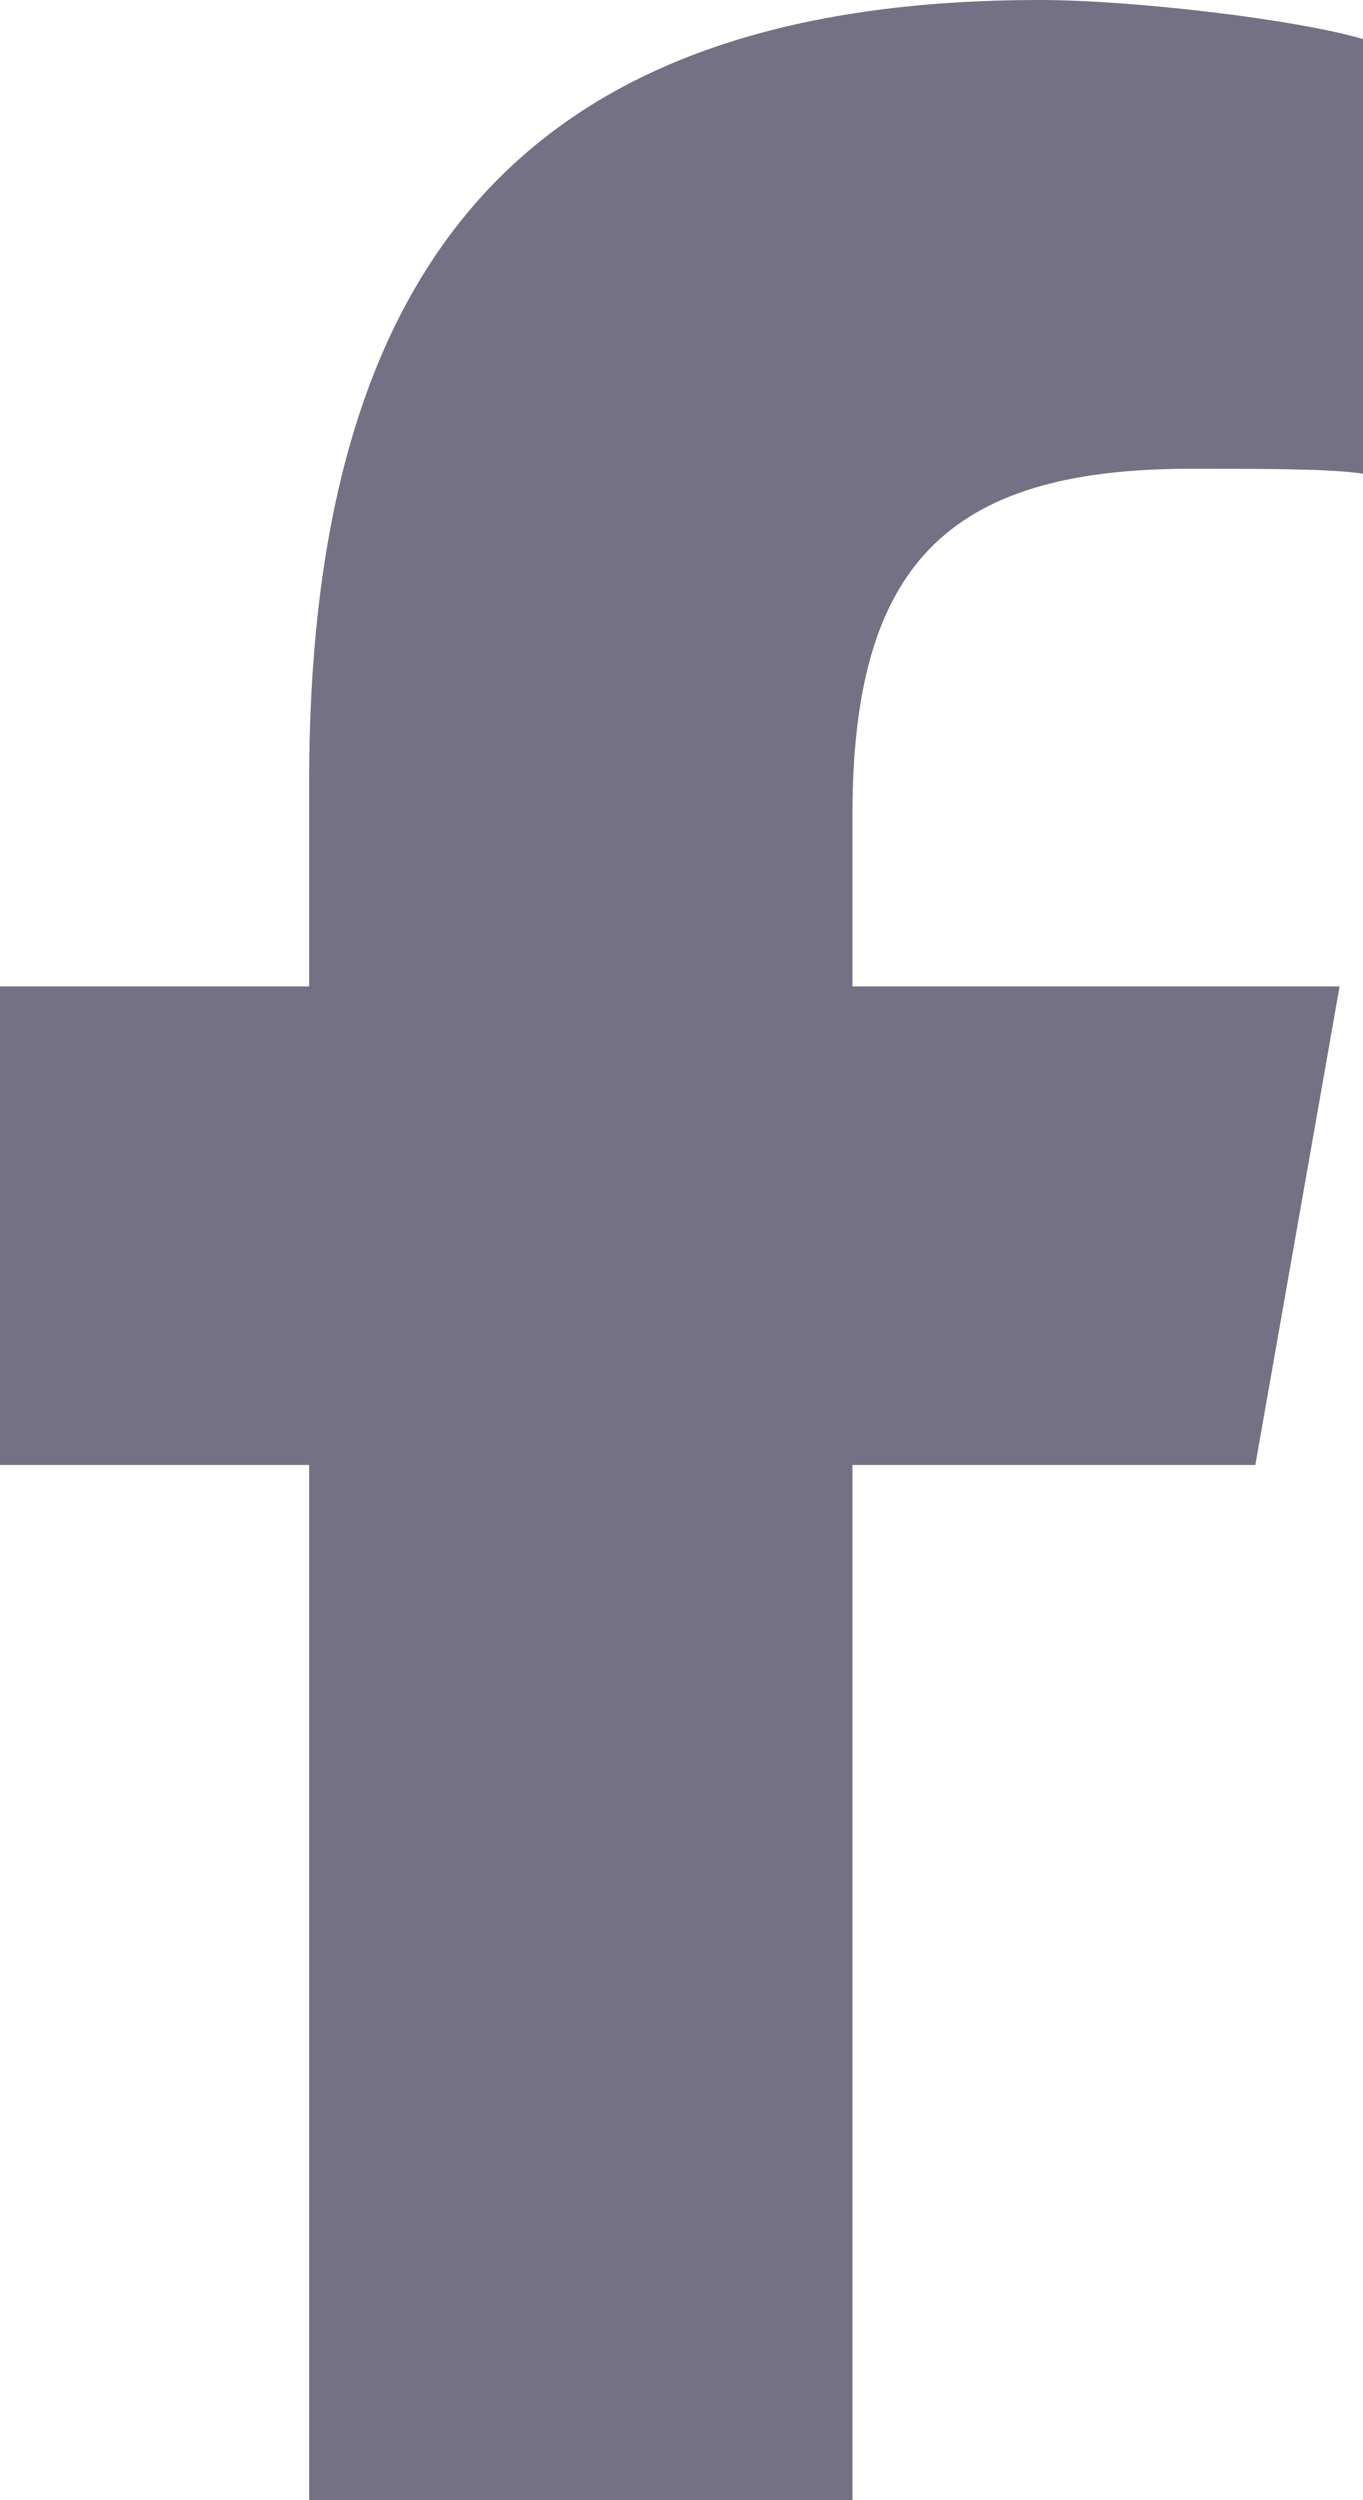 <svg width="12" height="22" viewBox="0 0 12 22" fill="none" xmlns="http://www.w3.org/2000/svg">
<path d="M2.722 12.891H0V8.68H2.722V6.875C2.722 2.191 4.742 0 9.155 0C9.979 0 11.423 0.172 12 0.344V4.168C11.711 4.125 11.175 4.125 10.474 4.125C8.33 4.125 7.505 4.984 7.505 7.176V8.68H11.794L11.052 12.891H7.505V22H2.722V12.891Z" fill="#757185"/>
</svg>
